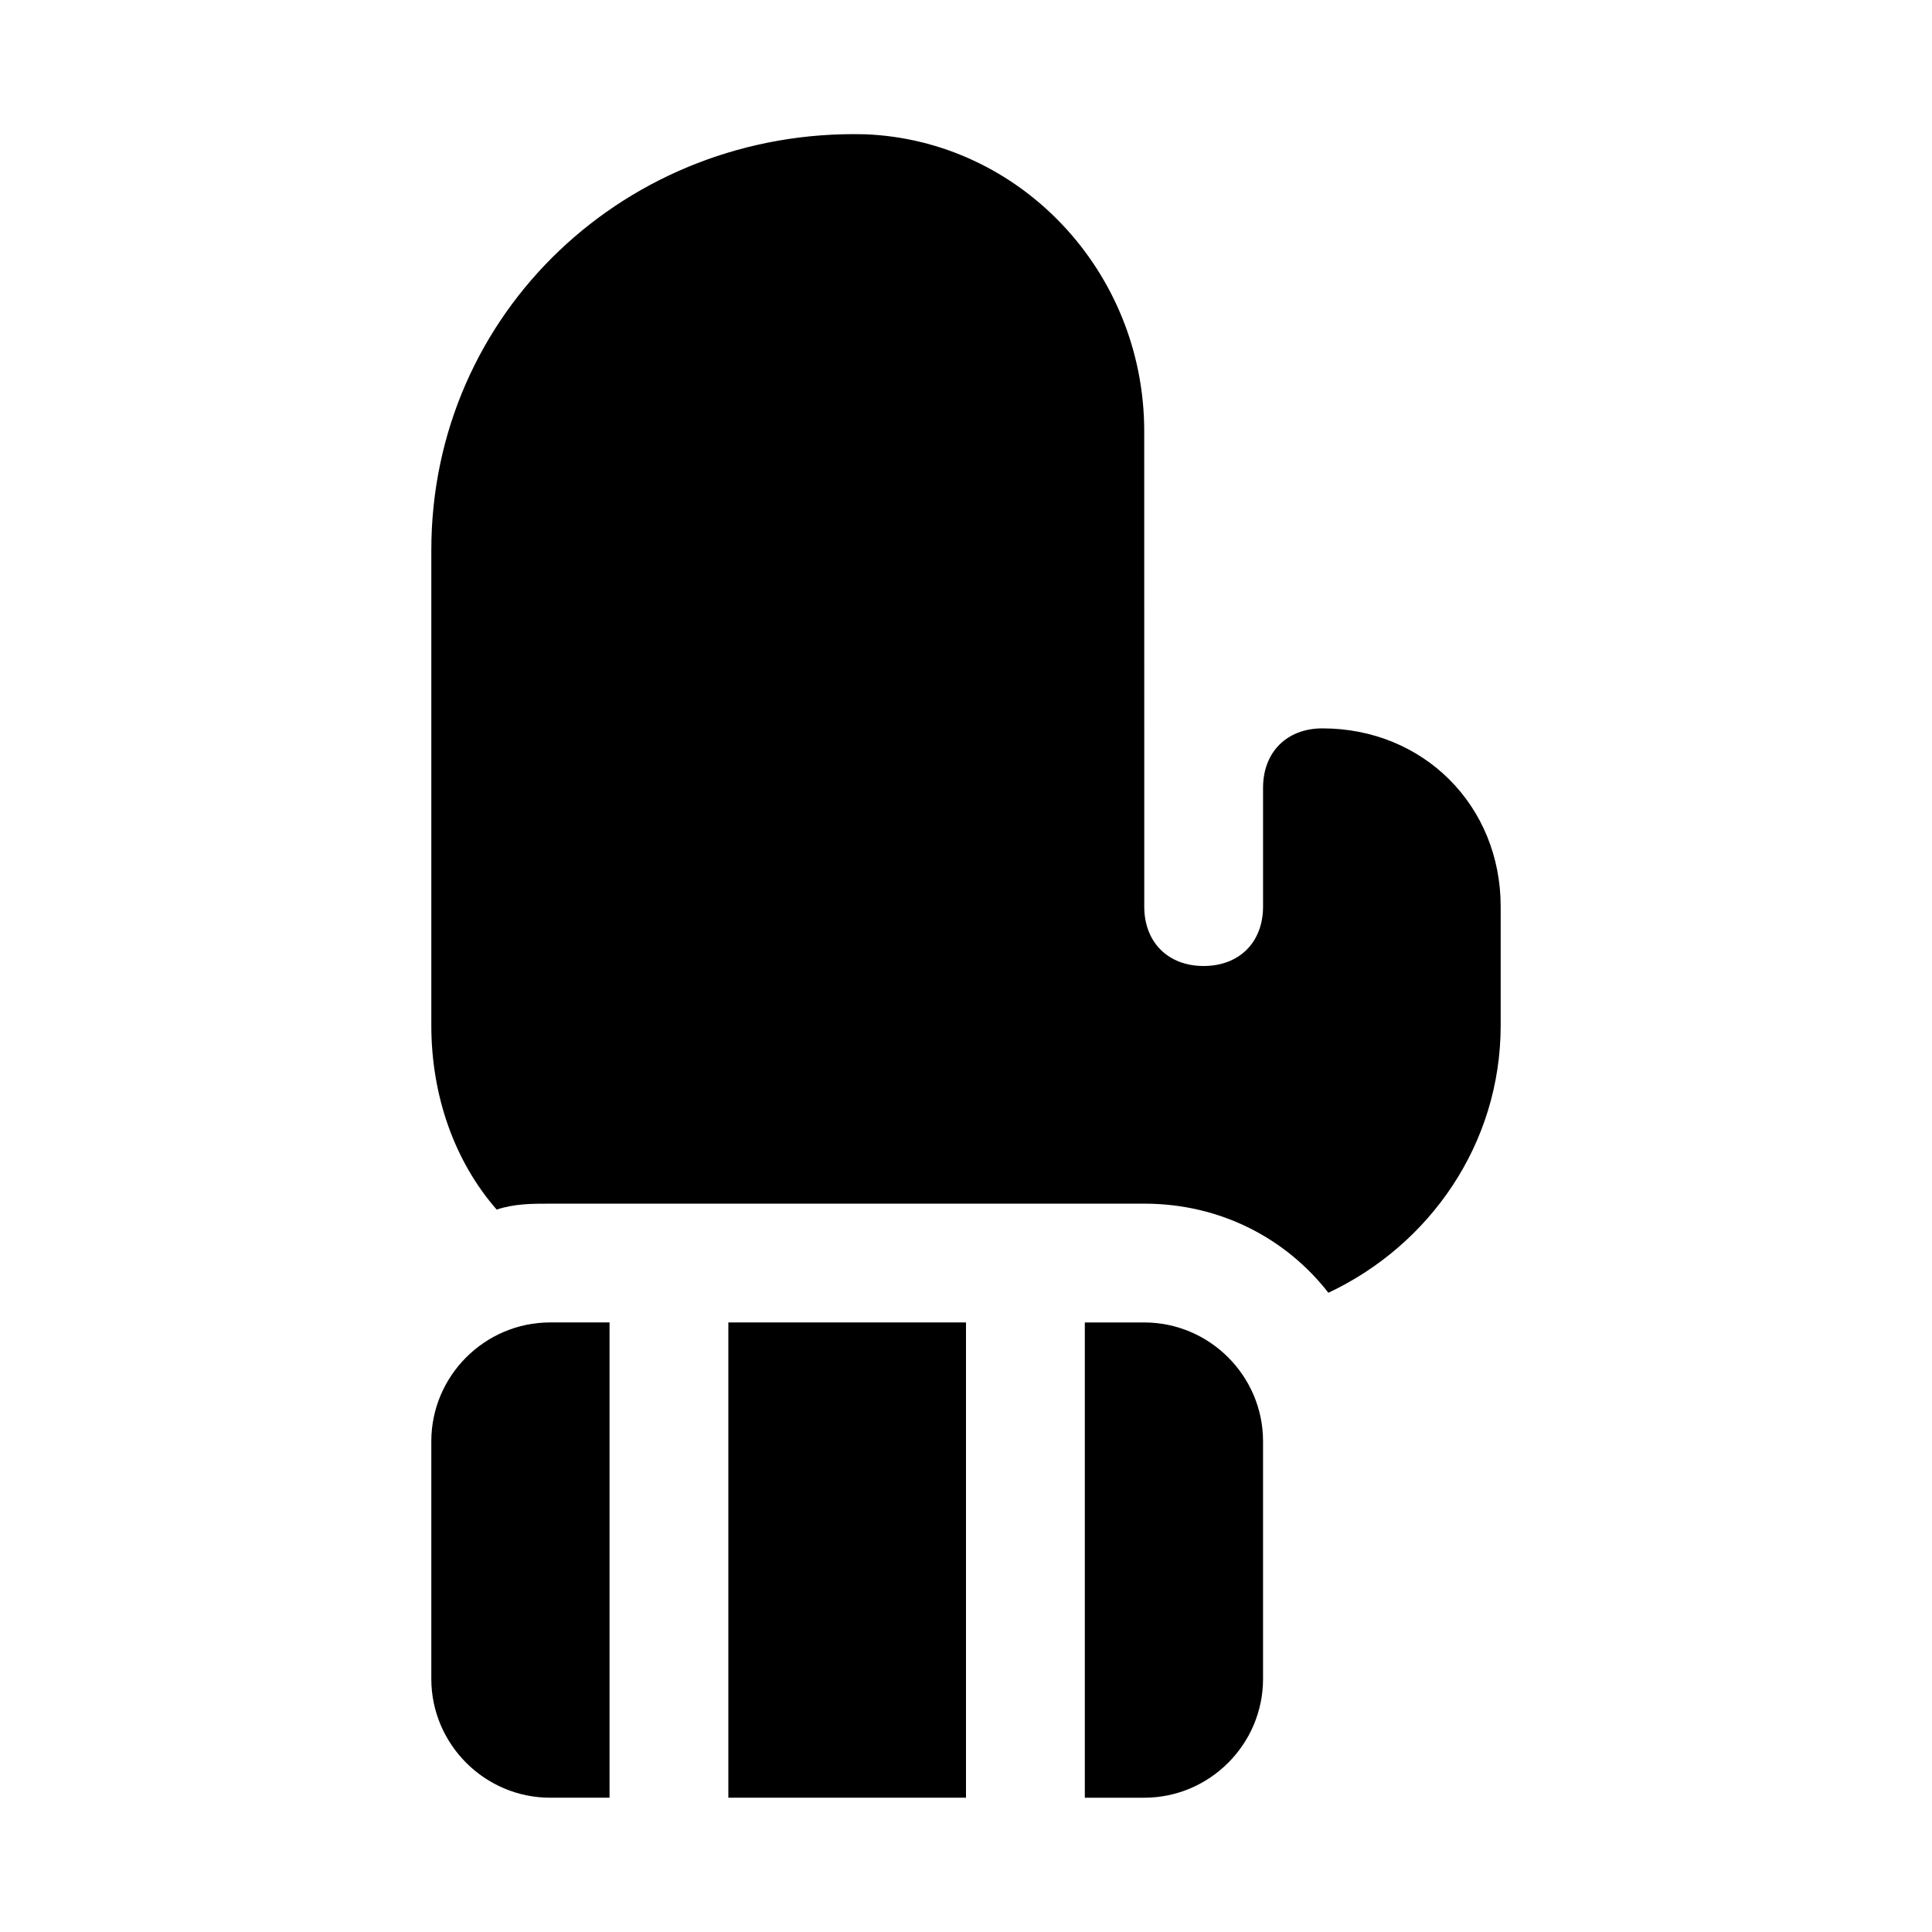 <?xml version="1.0" encoding="UTF-8"?>
<!-- Uploaded to: ICON Repo, www.svgrepo.com, Generator: ICON Repo Mixer Tools -->
<svg fill="#000000" width="800px" height="800px" version="1.1" viewBox="144 144 512 512" xmlns="http://www.w3.org/2000/svg">
 <g>
  <path d="m289.79 462.98h157.44c20.469 0 37.785 9.445 48.805 23.617 26.766-12.598 45.66-39.363 45.66-70.852v-31.488c0-26.766-20.469-47.23-47.23-47.23-9.445 0-15.742 6.297-15.742 15.742v31.488c0 9.445-6.297 15.742-15.742 15.742-9.445 0-15.742-6.297-15.742-15.742v-47.23l-0.008-78.723c0-42.508-33.062-77.145-73.996-78.719-62.977-1.574-114.93 47.23-114.93 110.21v125.95c0 18.895 6.297 36.211 17.32 48.805 4.719-1.57 9.441-1.57 14.164-1.57z"/>
  <path d="m337.02 494.46h62.977v125.95h-62.977z"/>
  <path d="m289.79 620.41h15.742v-125.95h-15.742c-17.32 0-31.488 14.168-31.488 31.488v62.977c0 17.32 14.172 31.488 31.488 31.488z"/>
  <path d="m478.72 588.93v-62.977c0-17.32-14.168-31.488-31.488-31.488h-15.742v125.95h15.742c17.32 0 31.488-14.168 31.488-31.488z"/>
 </g>
</svg>